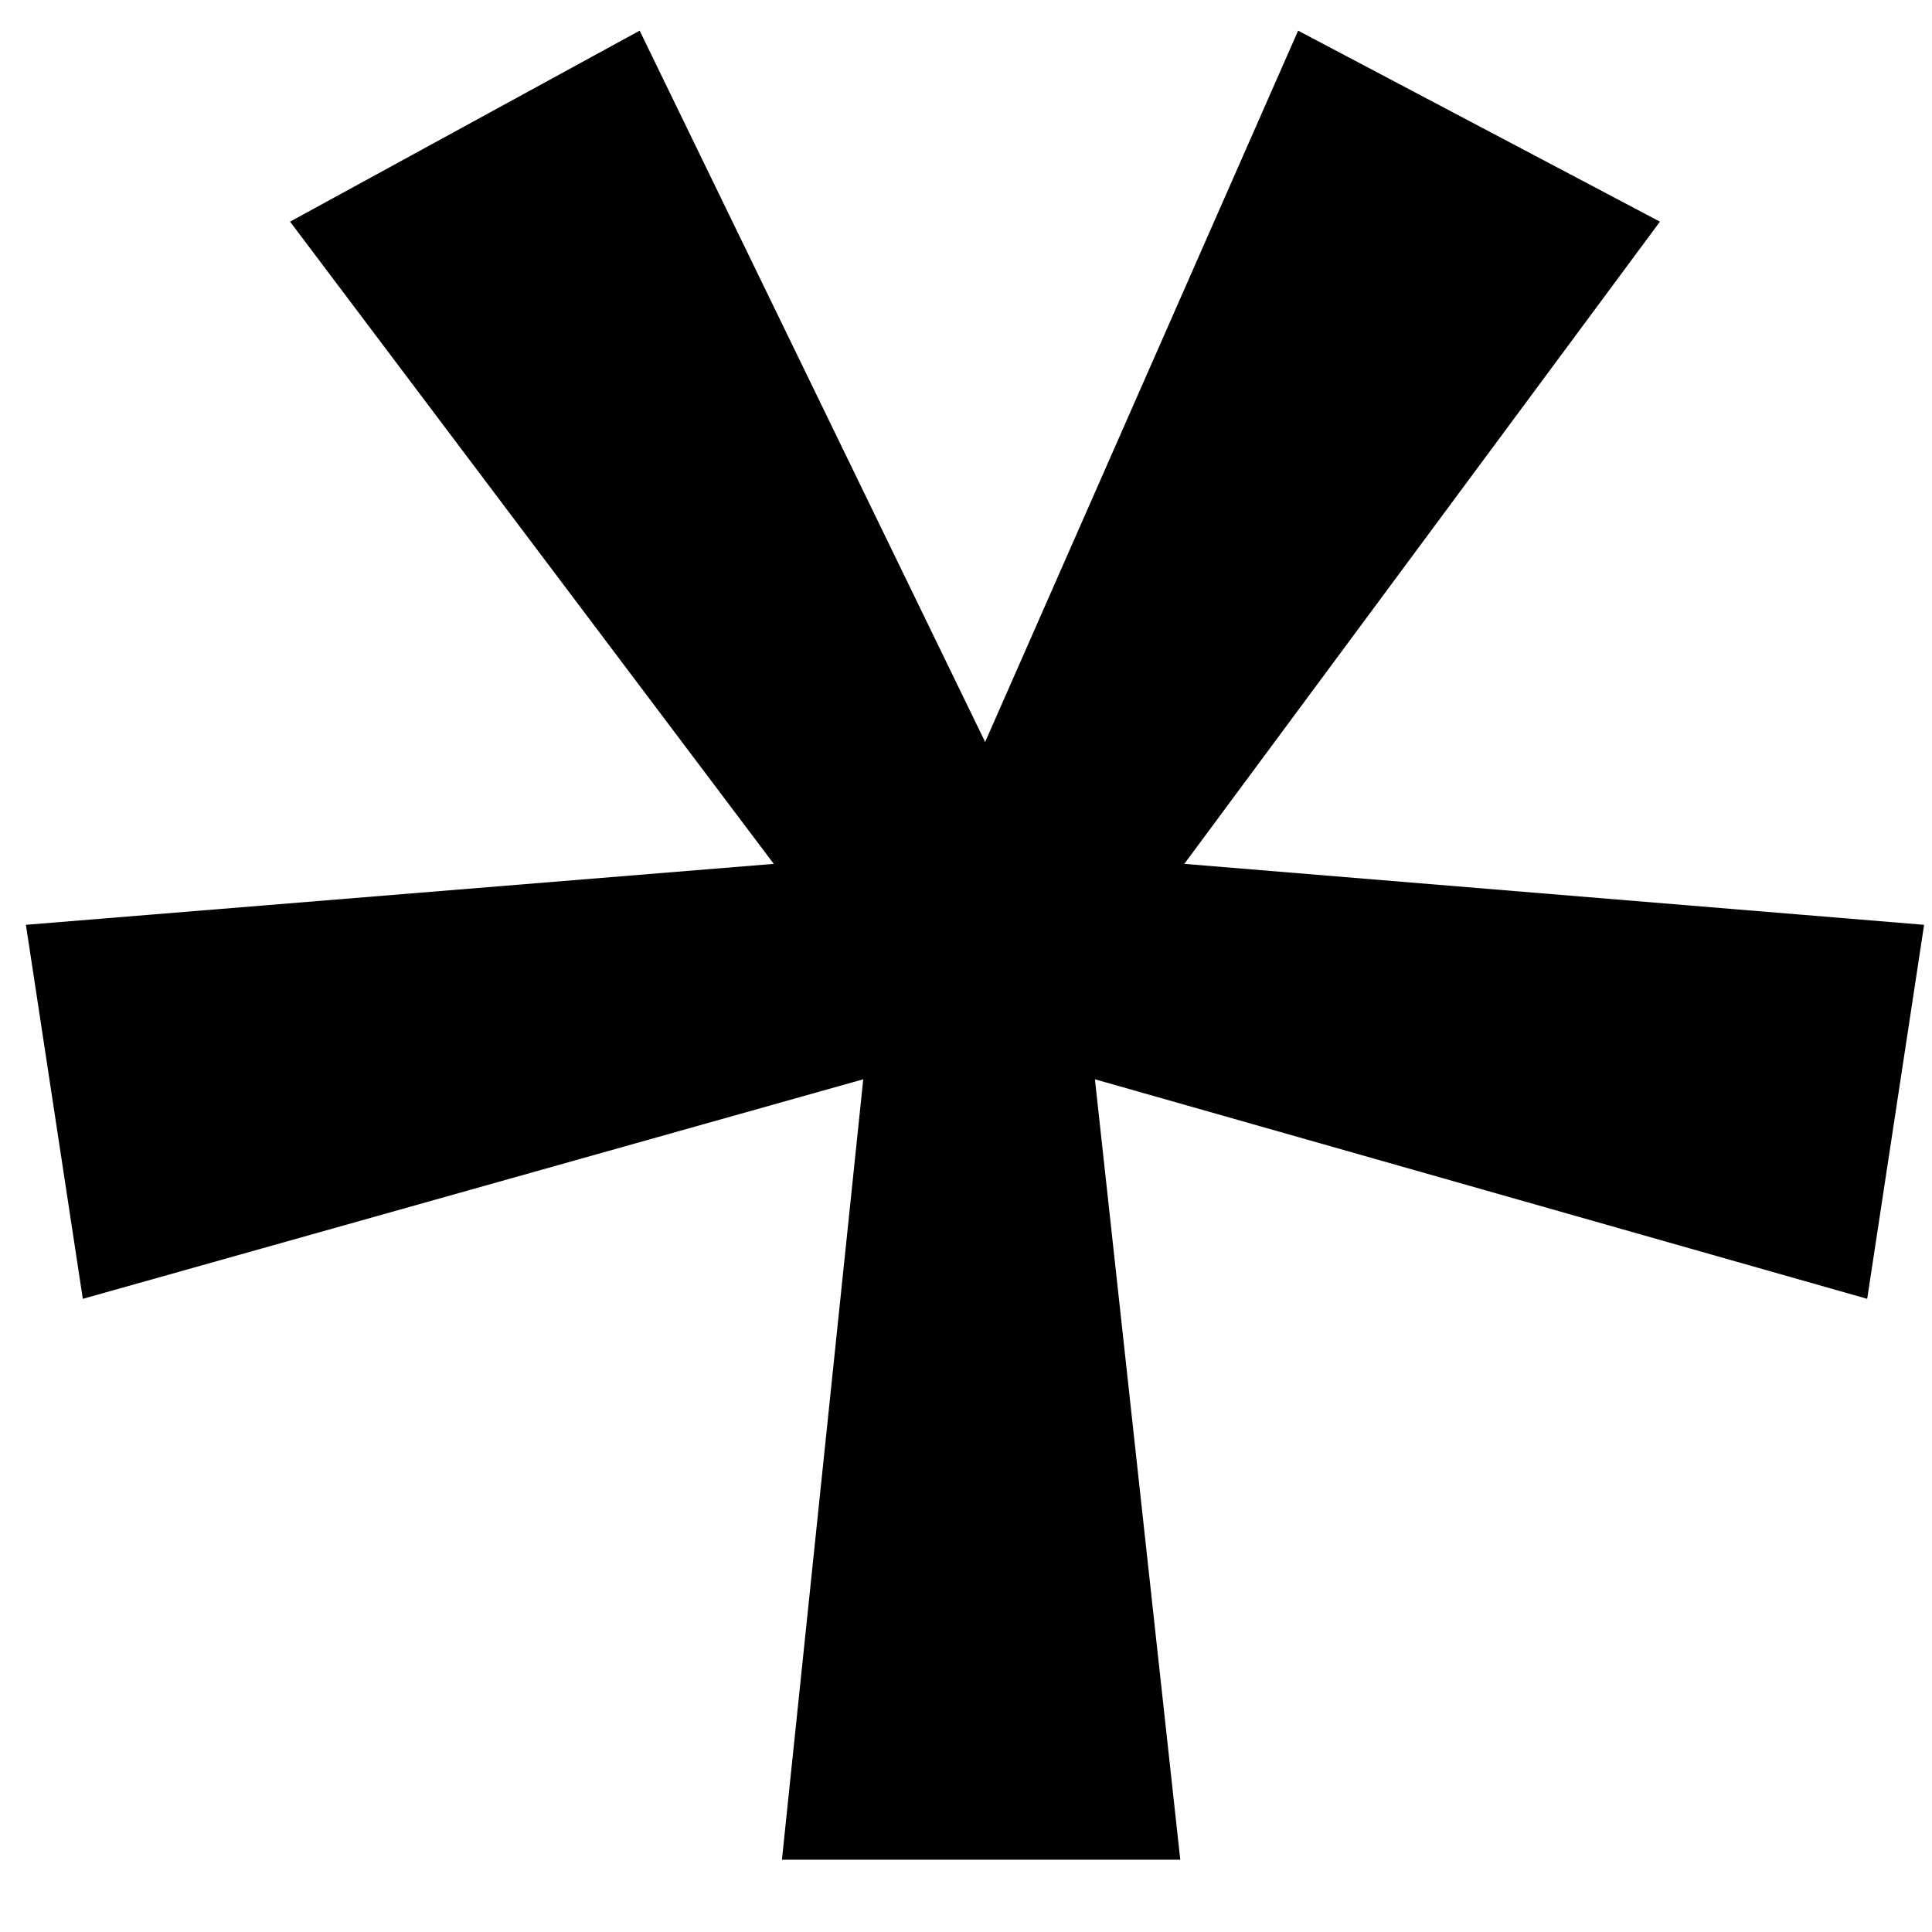 <?xml version="1.0" encoding="UTF-8"?> <svg xmlns="http://www.w3.org/2000/svg" width="22" height="22" viewBox="0 0 22 22" fill="none"><path d="M8.904 21.177L9.83 12.29L0.943 14.79L0.295 10.531L8.811 9.837L3.303 2.524L7.284 0.349L11.218 8.449L14.782 0.349L18.902 2.524L13.486 9.837L21.91 10.531L21.262 14.79L12.468 12.29L13.44 21.177H8.904Z" fill="black"></path></svg> 